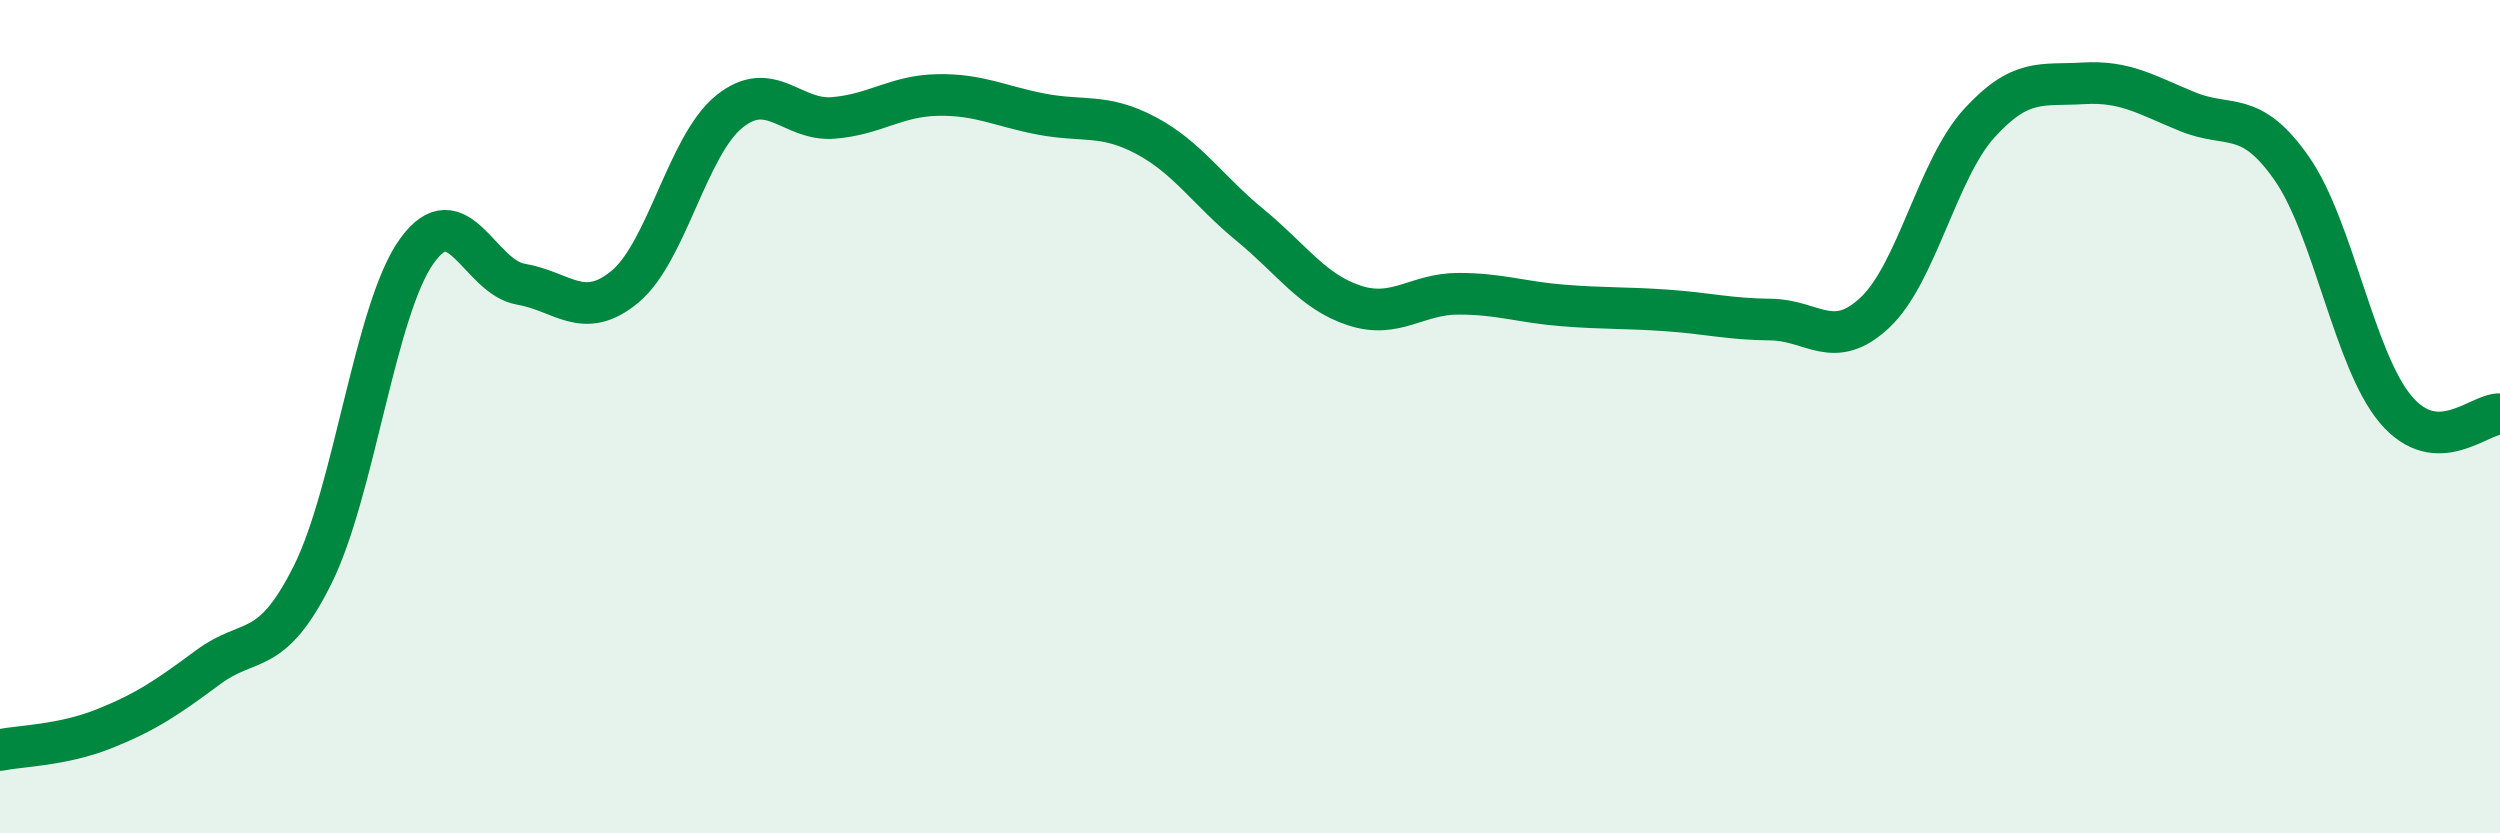 
    <svg width="60" height="20" viewBox="0 0 60 20" xmlns="http://www.w3.org/2000/svg">
      <path
        d="M 0,18 C 0.5,17.9 1.5,17.89 2.5,17.49 C 3.5,17.09 4,16.75 5,16.01 C 6,15.27 6.5,15.8 7.5,13.8 C 8.5,11.8 9,7.43 10,6.03 C 11,4.63 11.5,6.65 12.5,6.82 C 13.5,6.99 14,7.71 15,6.88 C 16,6.05 16.5,3.49 17.5,2.68 C 18.5,1.87 19,2.91 20,2.83 C 21,2.75 21.5,2.3 22.5,2.28 C 23.5,2.26 24,2.55 25,2.74 C 26,2.93 26.5,2.72 27.5,3.25 C 28.5,3.78 29,4.58 30,5.4 C 31,6.22 31.5,7 32.5,7.33 C 33.5,7.66 34,7.05 35,7.05 C 36,7.05 36.5,7.25 37.5,7.33 C 38.5,7.41 39,7.38 40,7.45 C 41,7.52 41.5,7.66 42.5,7.67 C 43.5,7.68 44,8.44 45,7.5 C 46,6.56 46.5,4.06 47.5,2.96 C 48.5,1.86 49,2.06 50,2 C 51,1.94 51.5,2.27 52.5,2.68 C 53.5,3.09 54,2.61 55,4.04 C 56,5.47 56.5,8.65 57.5,9.83 C 58.5,11.01 59.5,9.92 60,9.94L60 20L0 20Z"
        fill="#008740"
        opacity="0.1"
        stroke-linecap="round"
        stroke-linejoin="round"
      />
      <path
        d="M 0,18 C 0.5,17.9 1.5,17.89 2.5,17.49 C 3.5,17.09 4,16.75 5,16.01 C 6,15.27 6.5,15.8 7.5,13.8 C 8.5,11.8 9,7.43 10,6.03 C 11,4.63 11.5,6.65 12.5,6.82 C 13.5,6.99 14,7.71 15,6.88 C 16,6.05 16.5,3.49 17.5,2.68 C 18.5,1.87 19,2.91 20,2.83 C 21,2.75 21.5,2.3 22.5,2.28 C 23.5,2.26 24,2.55 25,2.74 C 26,2.93 26.5,2.72 27.5,3.25 C 28.5,3.78 29,4.58 30,5.4 C 31,6.22 31.5,7 32.5,7.33 C 33.5,7.66 34,7.05 35,7.05 C 36,7.05 36.5,7.25 37.5,7.33 C 38.5,7.41 39,7.38 40,7.45 C 41,7.52 41.5,7.66 42.5,7.67 C 43.5,7.68 44,8.44 45,7.5 C 46,6.56 46.5,4.06 47.5,2.96 C 48.5,1.86 49,2.06 50,2 C 51,1.94 51.5,2.27 52.5,2.68 C 53.5,3.09 54,2.61 55,4.04 C 56,5.47 56.5,8.65 57.5,9.83 C 58.5,11.01 59.5,9.92 60,9.94"
        stroke="#008740"
        stroke-width="1"
        fill="none"
        stroke-linecap="round"
        stroke-linejoin="round"
      />
    </svg>
  